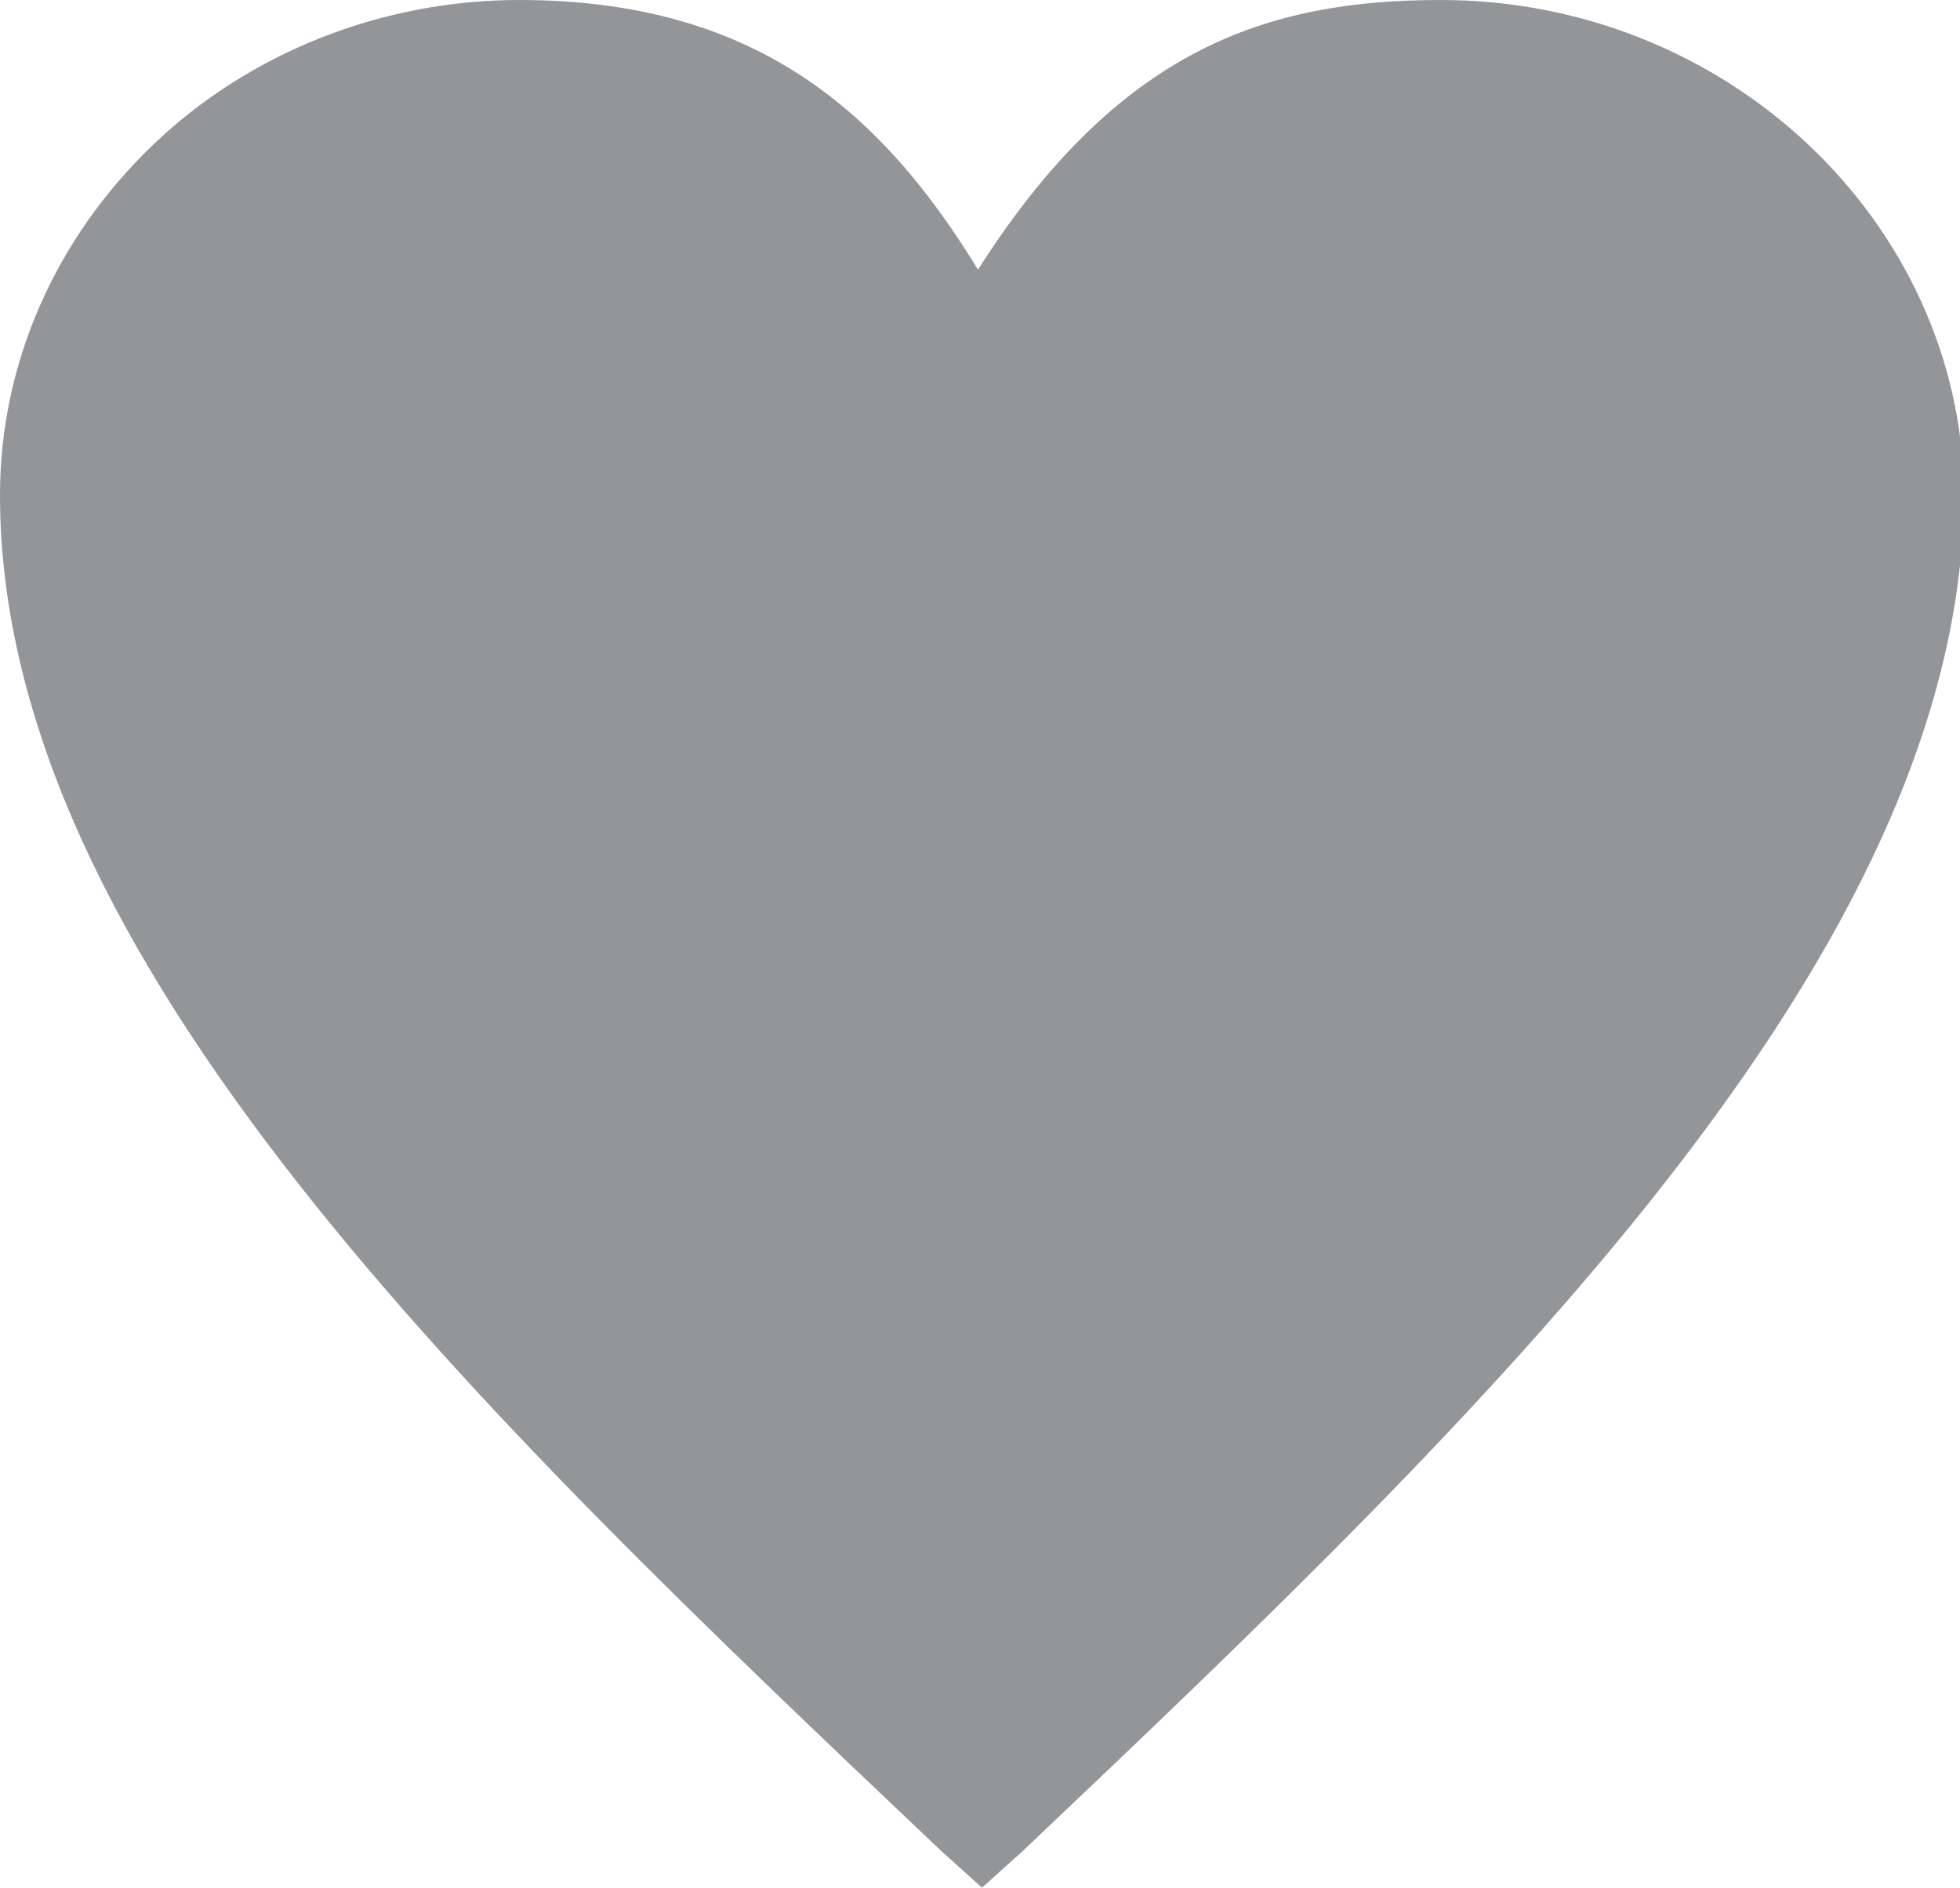 <?xml version="1.0" encoding="utf-8"?>
<!-- Generator: Adobe Illustrator 19.1.0, SVG Export Plug-In . SVG Version: 6.00 Build 0)  -->
<svg version="1.1" id="Layer_1" xmlns="http://www.w3.org/2000/svg" xmlns:xlink="http://www.w3.org/1999/xlink" x="0px" y="0px"
	 viewBox="0 0 48.7 46.9" style="enable-background:new 0 0 48.7 46.9;" xml:space="preserve" preserveAspectRatio="xMinYMid">
<style type="text/css">
	.st0{fill:#939598;}
</style>
<path class="st0" d="M35.8,0C35.8,0,35.8,0,35.8,0c-4.3,0-8,1.2-11.5,6.7C21.8,2.6,18.6,0,12.9,0c0,0,0,0,0,0C9.5,0,6.2,1.3,3.8,3.6
	C1.4,5.9,0,9,0,12.3C0,23.8,11.9,35.1,23.4,46l1,0.9l1-0.9c11.5-10.9,23.4-22.3,23.4-33.8C48.7,5.5,42.9,0,35.8,0z"/>
</svg>
